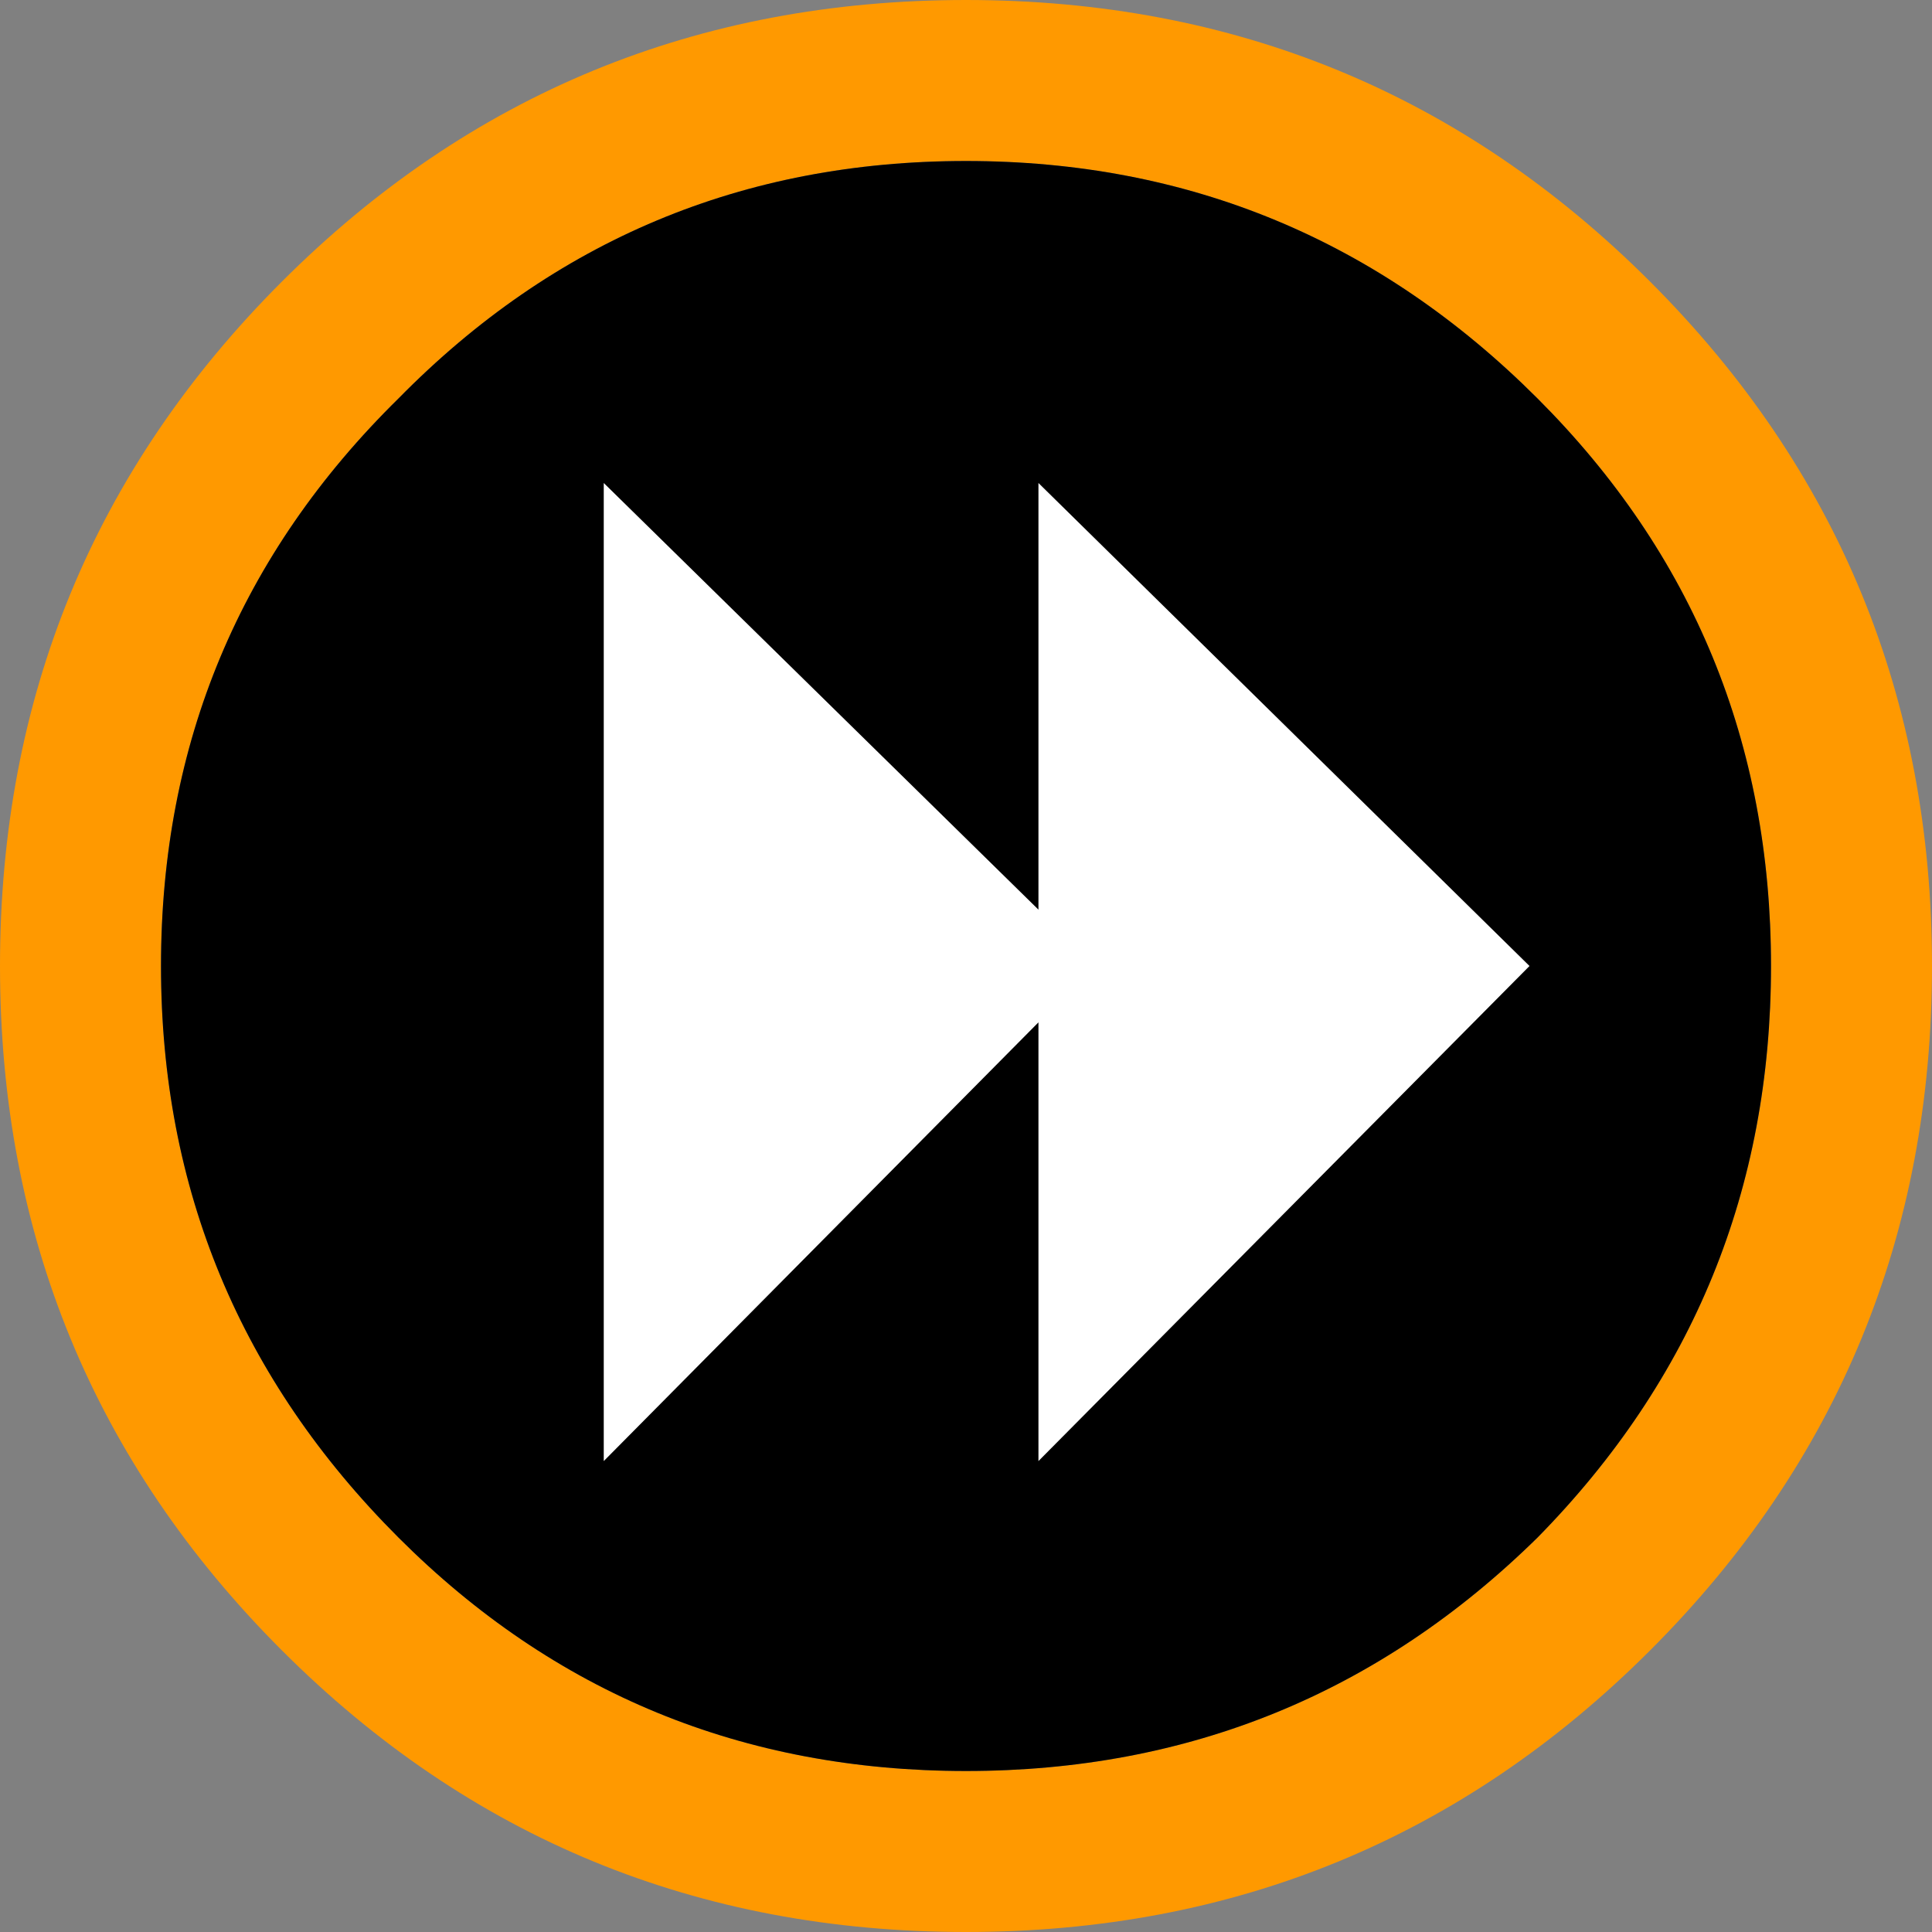 <?xml version="1.0" encoding="UTF-8" standalone="no"?>
<svg xmlns:xlink="http://www.w3.org/1999/xlink" height="24.0px" width="24.0px" xmlns="http://www.w3.org/2000/svg">
  <rect width="100%" height="100%" fill="#808080" stroke="none"/>
  <g transform="matrix(1.0, 0.0, 0.0, 1.0, 12.0, 12.0)">
    <path d="M7.1 -7.05 Q4.15 -10.0 0.0 -10.0 -4.15 -10.0 -7.05 -7.05 -10.0 -4.15 -10.0 0.0 -10.0 4.15 -7.05 7.1 -4.15 10.0 0.0 10.0 4.15 10.0 7.1 7.1 10.0 4.15 10.0 0.0 10.0 -4.15 7.1 -7.05 M8.5 -8.5 Q12.0 -5.0 12.0 0.0 12.0 5.0 8.5 8.5 5.0 12.0 0.0 12.0 -5.0 12.0 -8.5 8.5 -12.0 5.0 -12.0 0.0 -12.0 -5.0 -8.5 -8.5 -5.0 -12.0 0.0 -12.0 5.0 -12.0 8.5 -8.5" fill="#ff9900" fill-rule="evenodd" stroke="none"/>
    <path d="M7.1 -7.05 Q10.0 -4.15 10.0 0.0 10.0 4.15 7.1 7.1 4.15 10.0 0.0 10.0 -4.15 10.0 -7.05 7.1 -10.0 4.15 -10.0 0.0 -10.0 -4.15 -7.05 -7.05 -4.15 -10.0 0.0 -10.0 4.15 -10.0 7.1 -7.05" fill="#000000" fill-rule="evenodd" stroke="none"/>
    <path d="M0.9 -0.7 L0.9 -6.0 7.0 0.0 0.9 6.15 0.9 0.7 -4.5 6.15 -4.5 -6.0 0.9 -0.7" fill="#ffffff" fill-rule="evenodd" stroke="none"/>
  </g>
</svg>
